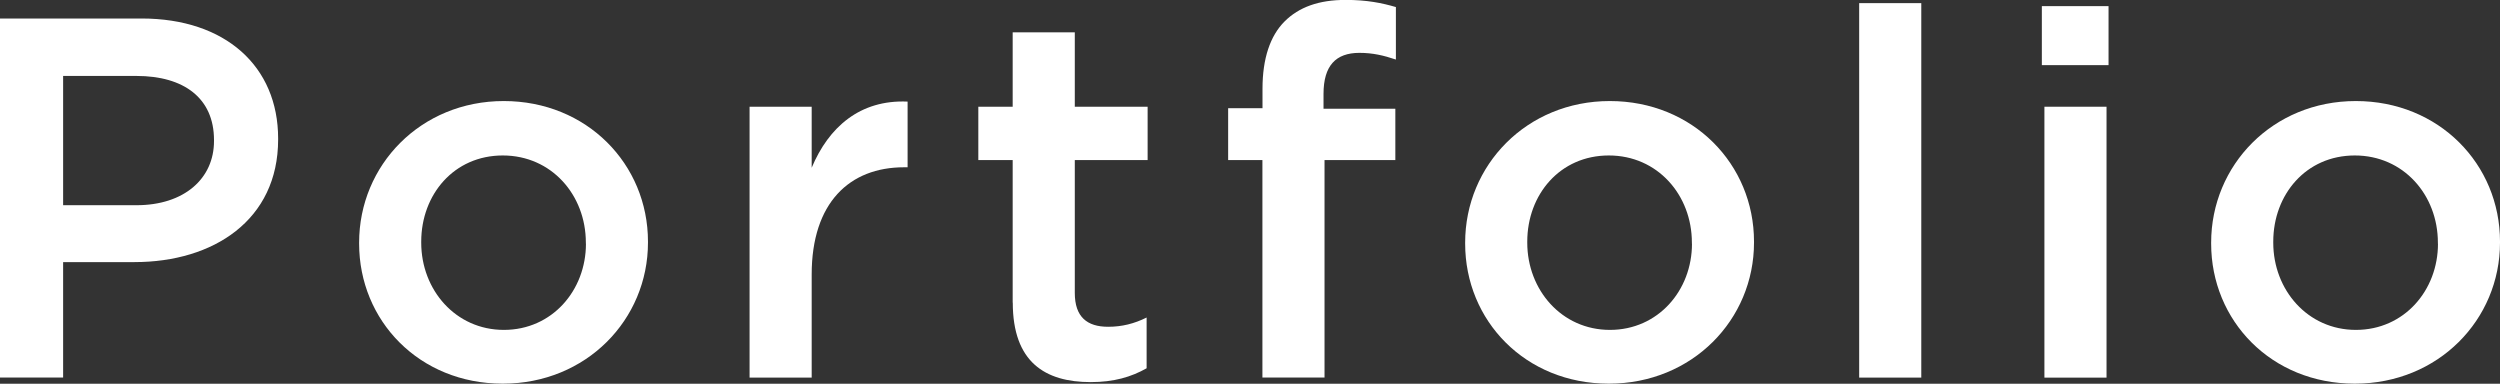 <?xml version="1.0" encoding="UTF-8"?><svg id="uuid-3738291d-8ae6-4eec-9c1a-fdd8cffc1308" xmlns="http://www.w3.org/2000/svg" width="272.89" height="41.89" viewBox="0 0 272.89 41.89"><rect x="0" y="0" width="272.89" height="41.89" fill="#333333" stroke="none"/><defs><style>.uuid-5c4fd5d5-8d64-4c35-a90a-e359439f141b{fill:#fff;}</style></defs><g id="uuid-8365bc1b-a442-404f-99c7-a819b50027cd"><g><path class="uuid-5c4fd5d5-8d64-4c35-a90a-e359439f141b" d="M0,2.02H15.46c9.13,0,14.9,5.21,14.9,13.1v.11c0,8.79-7.06,13.38-15.68,13.38H6.89v12.6H0V2.02ZM14.9,22.4c5.21,0,8.46-2.91,8.46-7v-.11c0-4.59-3.3-7-8.46-7H6.89v14.11H14.9Z"/><path class="uuid-5c4fd5d5-8d64-4c35-a90a-e359439f141b" d="M39.2,26.6v-.11c0-8.46,6.72-15.46,15.79-15.46s15.74,6.89,15.74,15.34v.11c0,8.4-6.72,15.4-15.85,15.4s-15.68-6.89-15.68-15.29Zm24.75,0v-.11c0-5.21-3.75-9.52-9.07-9.52s-8.9,4.26-8.9,9.41v.11c0,5.15,3.75,9.52,9.02,9.52s8.96-4.31,8.96-9.41Z"/><path class="uuid-5c4fd5d5-8d64-4c35-a90a-e359439f141b" d="M81.82,11.65h6.78v6.66c1.85-4.42,5.26-7.45,10.47-7.22v7.17h-.39c-5.94,0-10.08,3.86-10.08,11.7v11.26h-6.78V11.65Z"/><path class="uuid-5c4fd5d5-8d64-4c35-a90a-e359439f141b" d="M110.54,33.04v-15.57h-3.75v-5.82h3.75V3.53h6.78V11.65h7.95v5.82h-7.95v14.5c0,2.63,1.34,3.7,3.64,3.7,1.51,0,2.86-.34,4.2-1.01v5.54c-1.68,.95-3.58,1.51-6.1,1.51-4.98,0-8.51-2.18-8.51-8.68Z"/><path class="uuid-5c4fd5d5-8d64-4c35-a90a-e359439f141b" d="M137.81,17.47h-3.75v-5.66h3.75v-2.13c0-3.3,.84-5.77,2.41-7.34,1.57-1.57,3.75-2.35,6.66-2.35,2.35,0,3.98,.34,5.49,.78V6.5c-1.34-.45-2.52-.73-3.98-.73-2.58,0-3.92,1.4-3.92,4.48v1.62h7.84v5.6h-7.73v23.74h-6.78V17.47Z"/><path class="uuid-5c4fd5d5-8d64-4c35-a90a-e359439f141b" d="M159.93,26.6v-.11c0-8.46,6.72-15.46,15.79-15.46s15.74,6.89,15.74,15.34v.11c0,8.4-6.72,15.4-15.85,15.4s-15.68-6.89-15.68-15.29Zm24.75,0v-.11c0-5.21-3.75-9.52-9.07-9.52s-8.9,4.26-8.9,9.41v.11c0,5.15,3.75,9.52,9.02,9.52s8.96-4.31,8.96-9.41Z"/><path class="uuid-5c4fd5d5-8d64-4c35-a90a-e359439f141b" d="M202.94,.34h6.78V41.22h-6.78V.34Z"/><path class="uuid-5c4fd5d5-8d64-4c35-a90a-e359439f141b" d="M222.88,.67h7.28V7.11h-7.28V.67Zm.28,10.98h6.78v29.57h-6.78V11.65Z"/><path class="uuid-5c4fd5d5-8d64-4c35-a90a-e359439f141b" d="M241.36,26.6v-.11c0-8.46,6.72-15.46,15.79-15.46s15.74,6.89,15.74,15.34v.11c0,8.4-6.72,15.4-15.85,15.4s-15.68-6.89-15.68-15.29Zm24.75,0v-.11c0-5.21-3.75-9.52-9.07-9.52s-8.9,4.26-8.9,9.41v.11c0,5.15,3.75,9.52,9.02,9.52s8.96-4.31,8.96-9.41Z"/></g></g></svg>